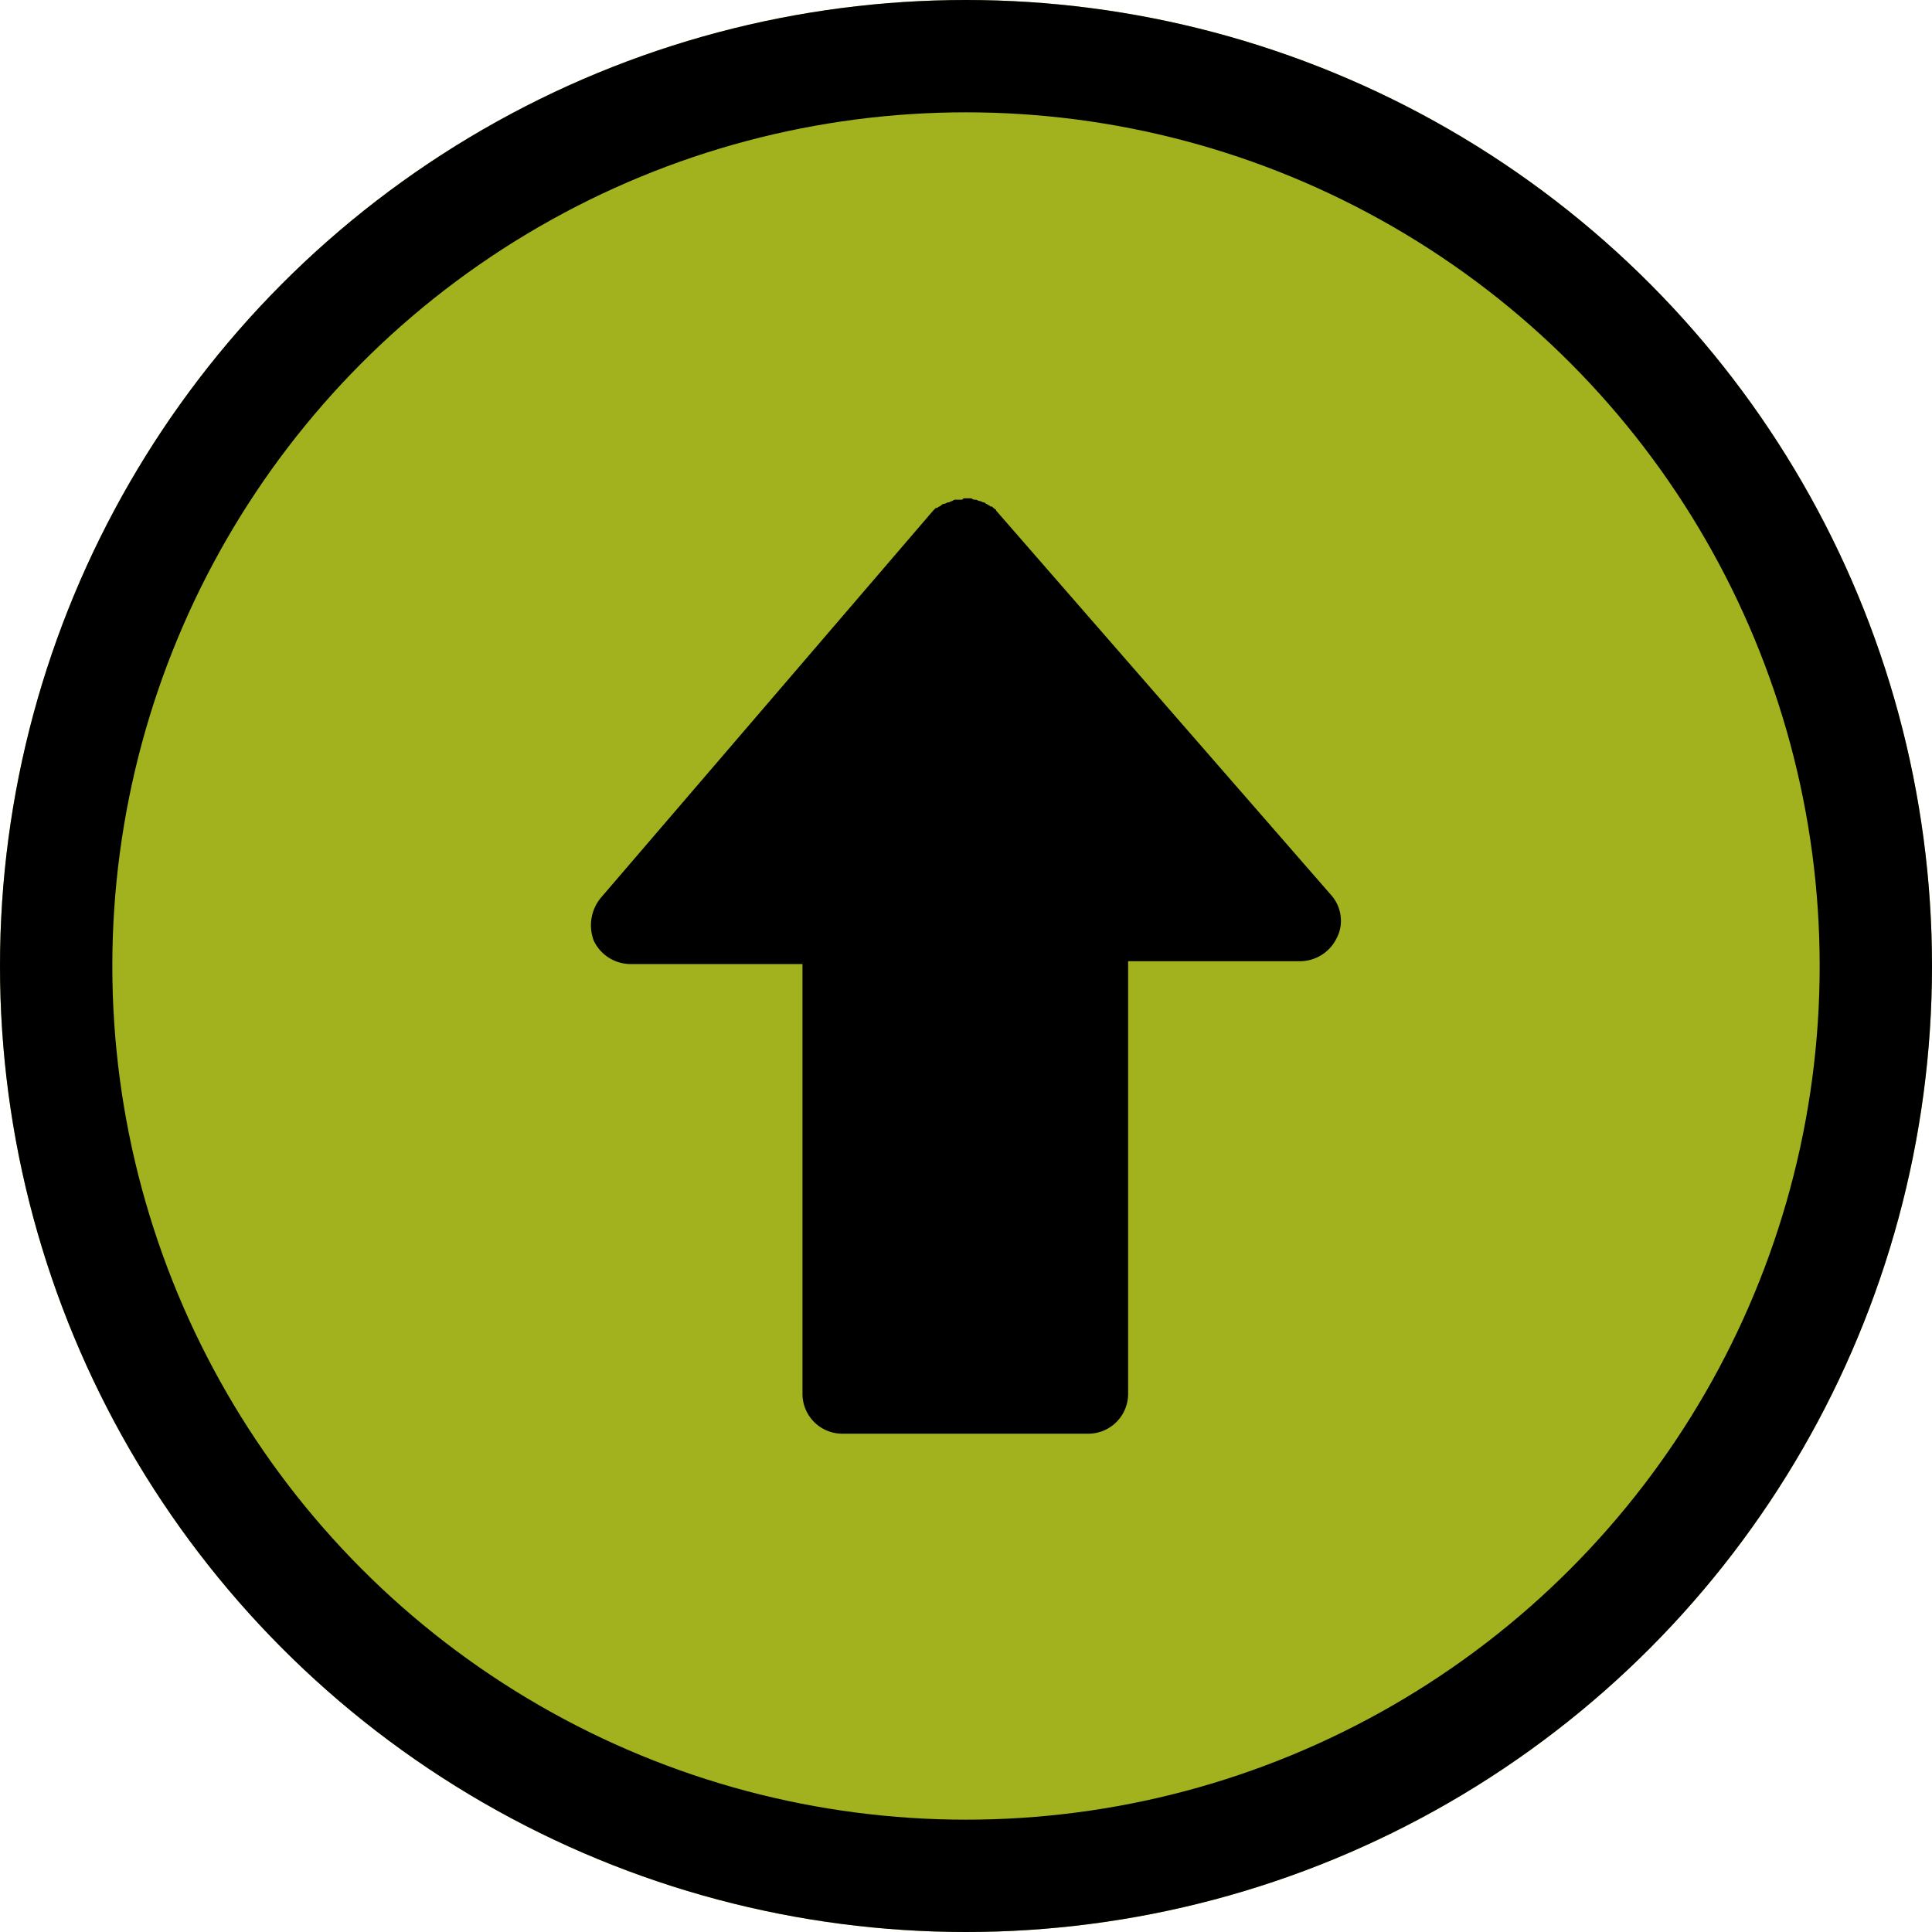 <svg xmlns="http://www.w3.org/2000/svg" xmlns:xlink="http://www.w3.org/1999/xlink" width="86" height="86" viewBox="0 0 86 86">
  <defs>
    <clipPath id="clip-path">
      <rect id="Rectangle_21" data-name="Rectangle 21" width="41.637" height="33.386"/>
    </clipPath>
  </defs>
  <g id="FLECHE" transform="translate(-1773 -5859)">
    <g id="Ellipse_1" data-name="Ellipse 1" transform="translate(1773 5859)" fill="#a2b21e" stroke="#000" stroke-width="5">
      <circle cx="43" cy="43" r="43" stroke="none"/>
      <circle cx="43" cy="43" r="40.5" fill="none"/>
    </g>
    <g id="Groupe_10" data-name="Groupe 10" transform="translate(1799.307 5922.819) rotate(-90)">
      <g id="Groupe_9" data-name="Groupe 9" transform="translate(0 0)" clip-path="url(#clip-path)">
        <path id="Tracé_4879" data-name="Tracé 4879" d="M41.576,16.449v-.183a.225.225,0,0,0-.061-.183c0-.061-.061-.122-.061-.183s-.061-.122-.061-.183a.213.213,0,0,0-.061-.122c-.061-.061-.061-.122-.122-.183v-.061l-.061-.061-.061-.061L23.845.43a1.926,1.926,0,0,0-1.9-.306,1.821,1.821,0,0,0-1.039,1.59v7.7H1.773A1.774,1.774,0,0,0,0,11.191V22.136a1.774,1.774,0,0,0,1.773,1.773H21.033v7.7a1.821,1.821,0,0,0,1.039,1.59,1.628,1.628,0,0,0,.734.183,1.715,1.715,0,0,0,1.162-.428l17.12-14.918c.061,0,.061-.061.122-.122l.061-.061v-.061c.061-.061.061-.122.122-.183,0-.061.061-.061.061-.122s.061-.122.061-.183.061-.122.061-.183a.225.225,0,0,1,.061-.183v-.367c-.061,0-.061-.061-.061-.122" transform="translate(0 0)"/>
      </g>
    </g>
  </g>
</svg>
